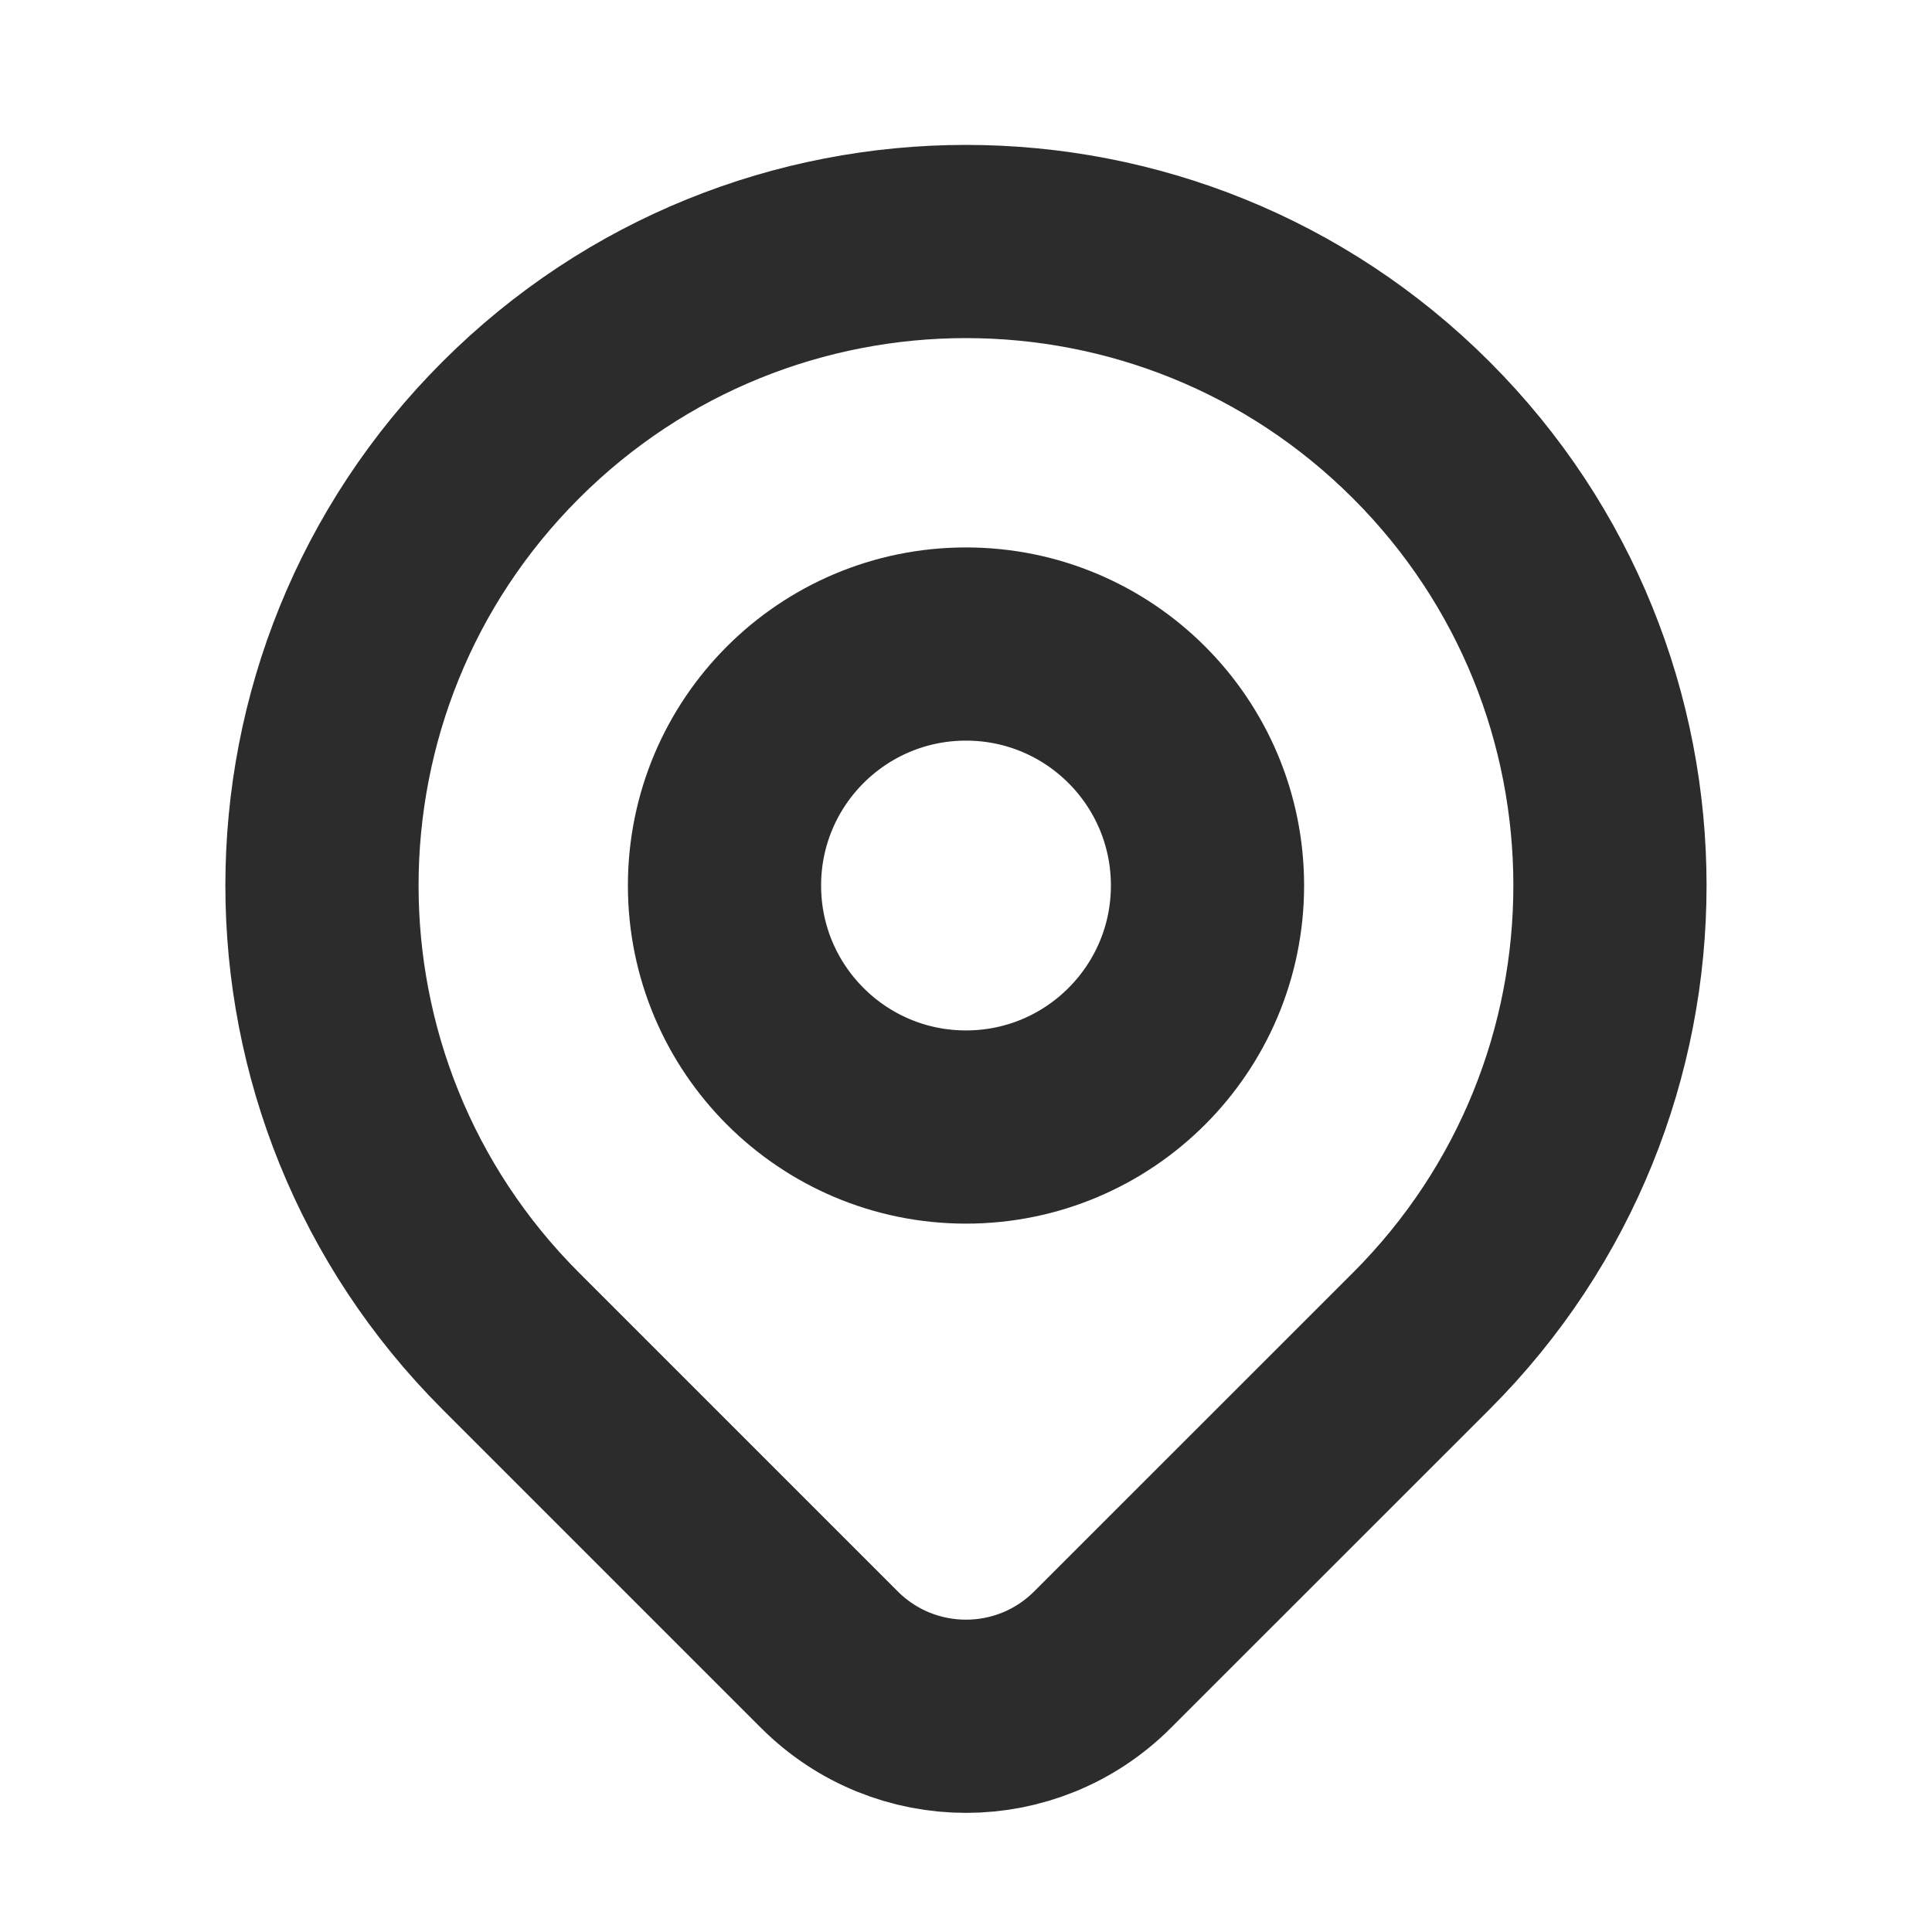 <?xml version="1.0" encoding="UTF-8"?> <svg xmlns="http://www.w3.org/2000/svg" width="20" height="20" viewBox="0 0 20 20" fill="none"> <path d="M14.714 13.881C13.986 14.608 12.519 16.076 11.413 17.181C10.632 17.962 9.368 17.962 8.586 17.181C7.501 16.096 6.06 14.655 5.286 13.881C2.682 11.277 2.682 7.056 5.286 4.453C7.889 1.849 12.111 1.849 14.714 4.453C17.317 7.056 17.317 11.277 14.714 13.881Z" stroke="#2C2C2C" stroke-width="2" stroke-linecap="round" stroke-linejoin="round"></path> <path d="M12.5 9.167C12.5 10.547 11.381 11.667 10 11.667C8.619 11.667 7.5 10.547 7.5 9.167C7.5 7.786 8.619 6.667 10 6.667C11.381 6.667 12.5 7.786 12.5 9.167Z" stroke="#2C2C2C" stroke-width="2" stroke-linecap="round" stroke-linejoin="round"></path> </svg> 